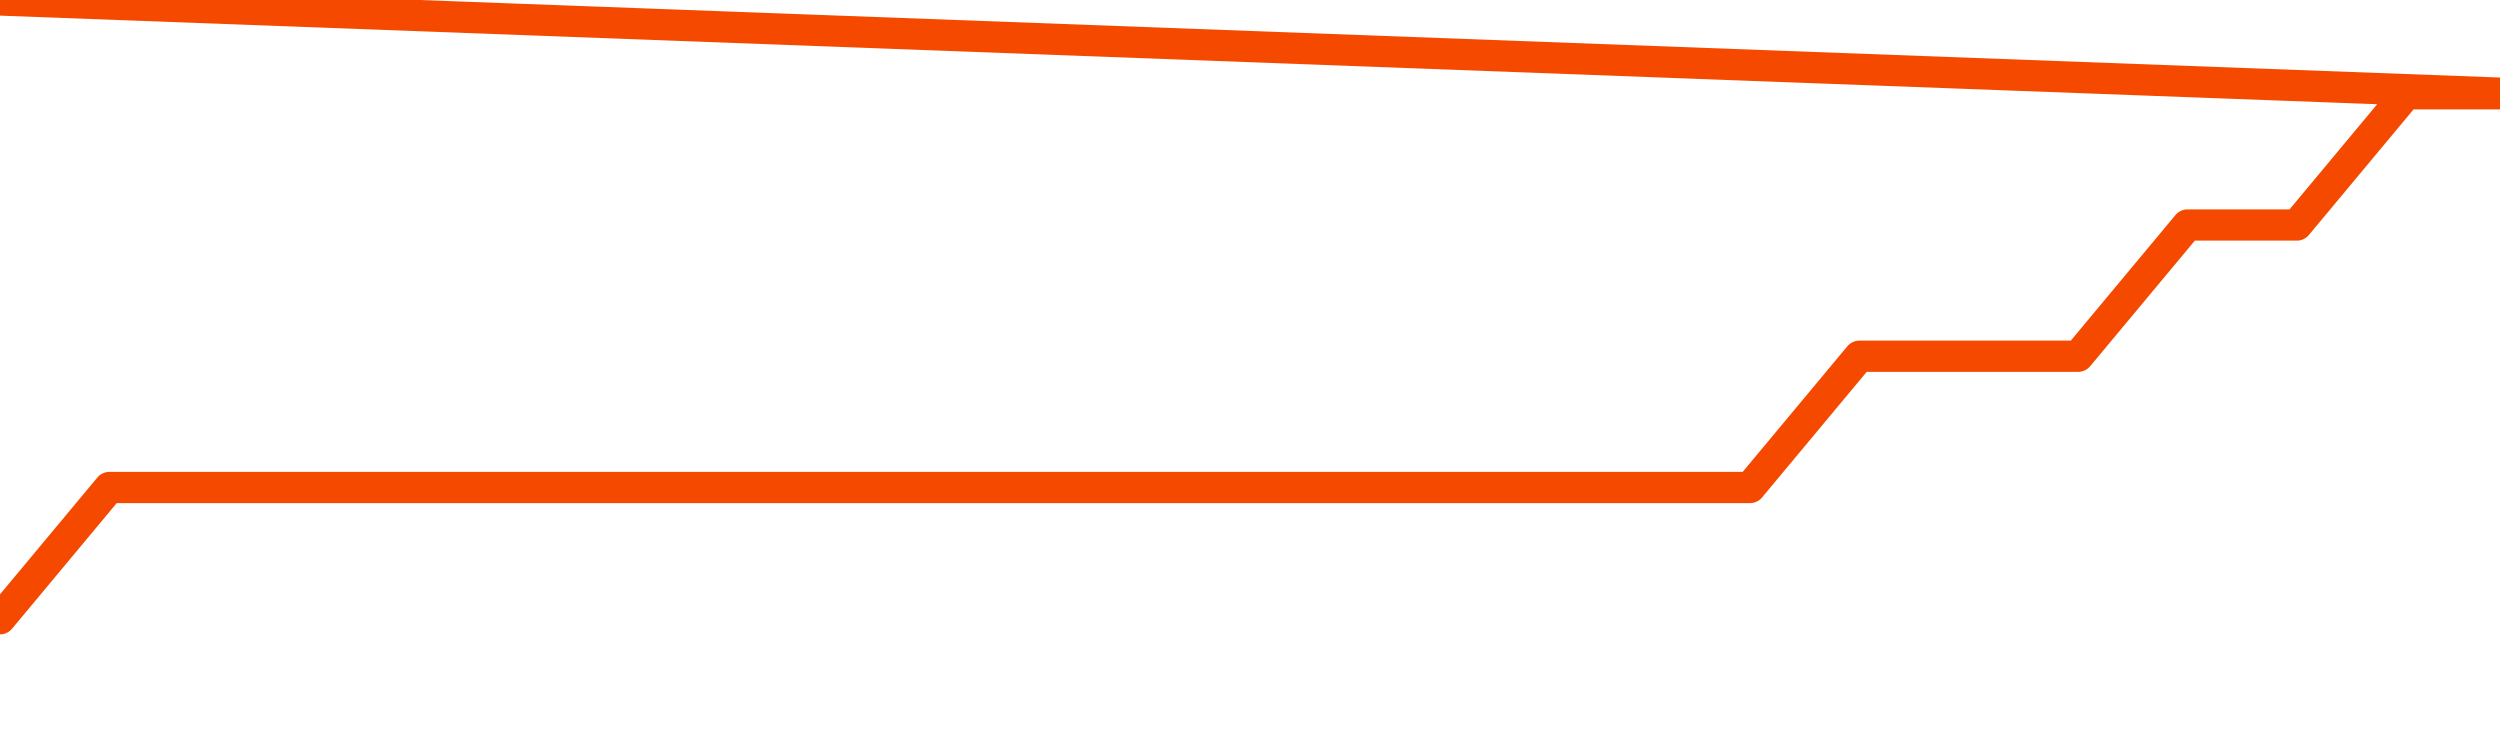       <svg
        version="1.1"
        xmlns="http://www.w3.org/2000/svg"
        width="80"
        height="24"
        viewBox="0 0 80 24">
        <path
          fill="url(#gradient)"
          fill-opacity="0.56"
          stroke="none"
          d="M 0,26 0.0,19.8 3.5,15.6 7.0,15.6 10.5,15.6 14.0,15.6 17.5,15.6 21.0,15.6 24.5,15.6 28.0,15.6 31.5,15.6 35.0,15.6 38.5,15.6 42.0,15.6 45.5,15.6 49.0,15.6 52.5,15.6 56.0,15.6 59.5,11.4 63.0,11.4 66.5,11.4 70.0,7.2 73.5,7.2 77.0,3.0 80.5,3.0 82,26 Z"
        />
        <path
          fill="none"
          stroke="#F64900"
          stroke-width="1"
          stroke-linejoin="round"
          stroke-linecap="round"
          d="M 0.0,19.8 3.5,15.6 7.0,15.6 10.5,15.6 14.0,15.6 17.5,15.6 21.0,15.6 24.5,15.6 28.0,15.6 31.5,15.6 35.0,15.6 38.5,15.6 42.0,15.6 45.5,15.6 49.0,15.6 52.5,15.6 56.0,15.6 59.5,11.4 63.0,11.4 66.5,11.4 70.0,7.2 73.5,7.2 77.0,3.0 80.5,3.0.join(' ') }"
        />
      </svg>
